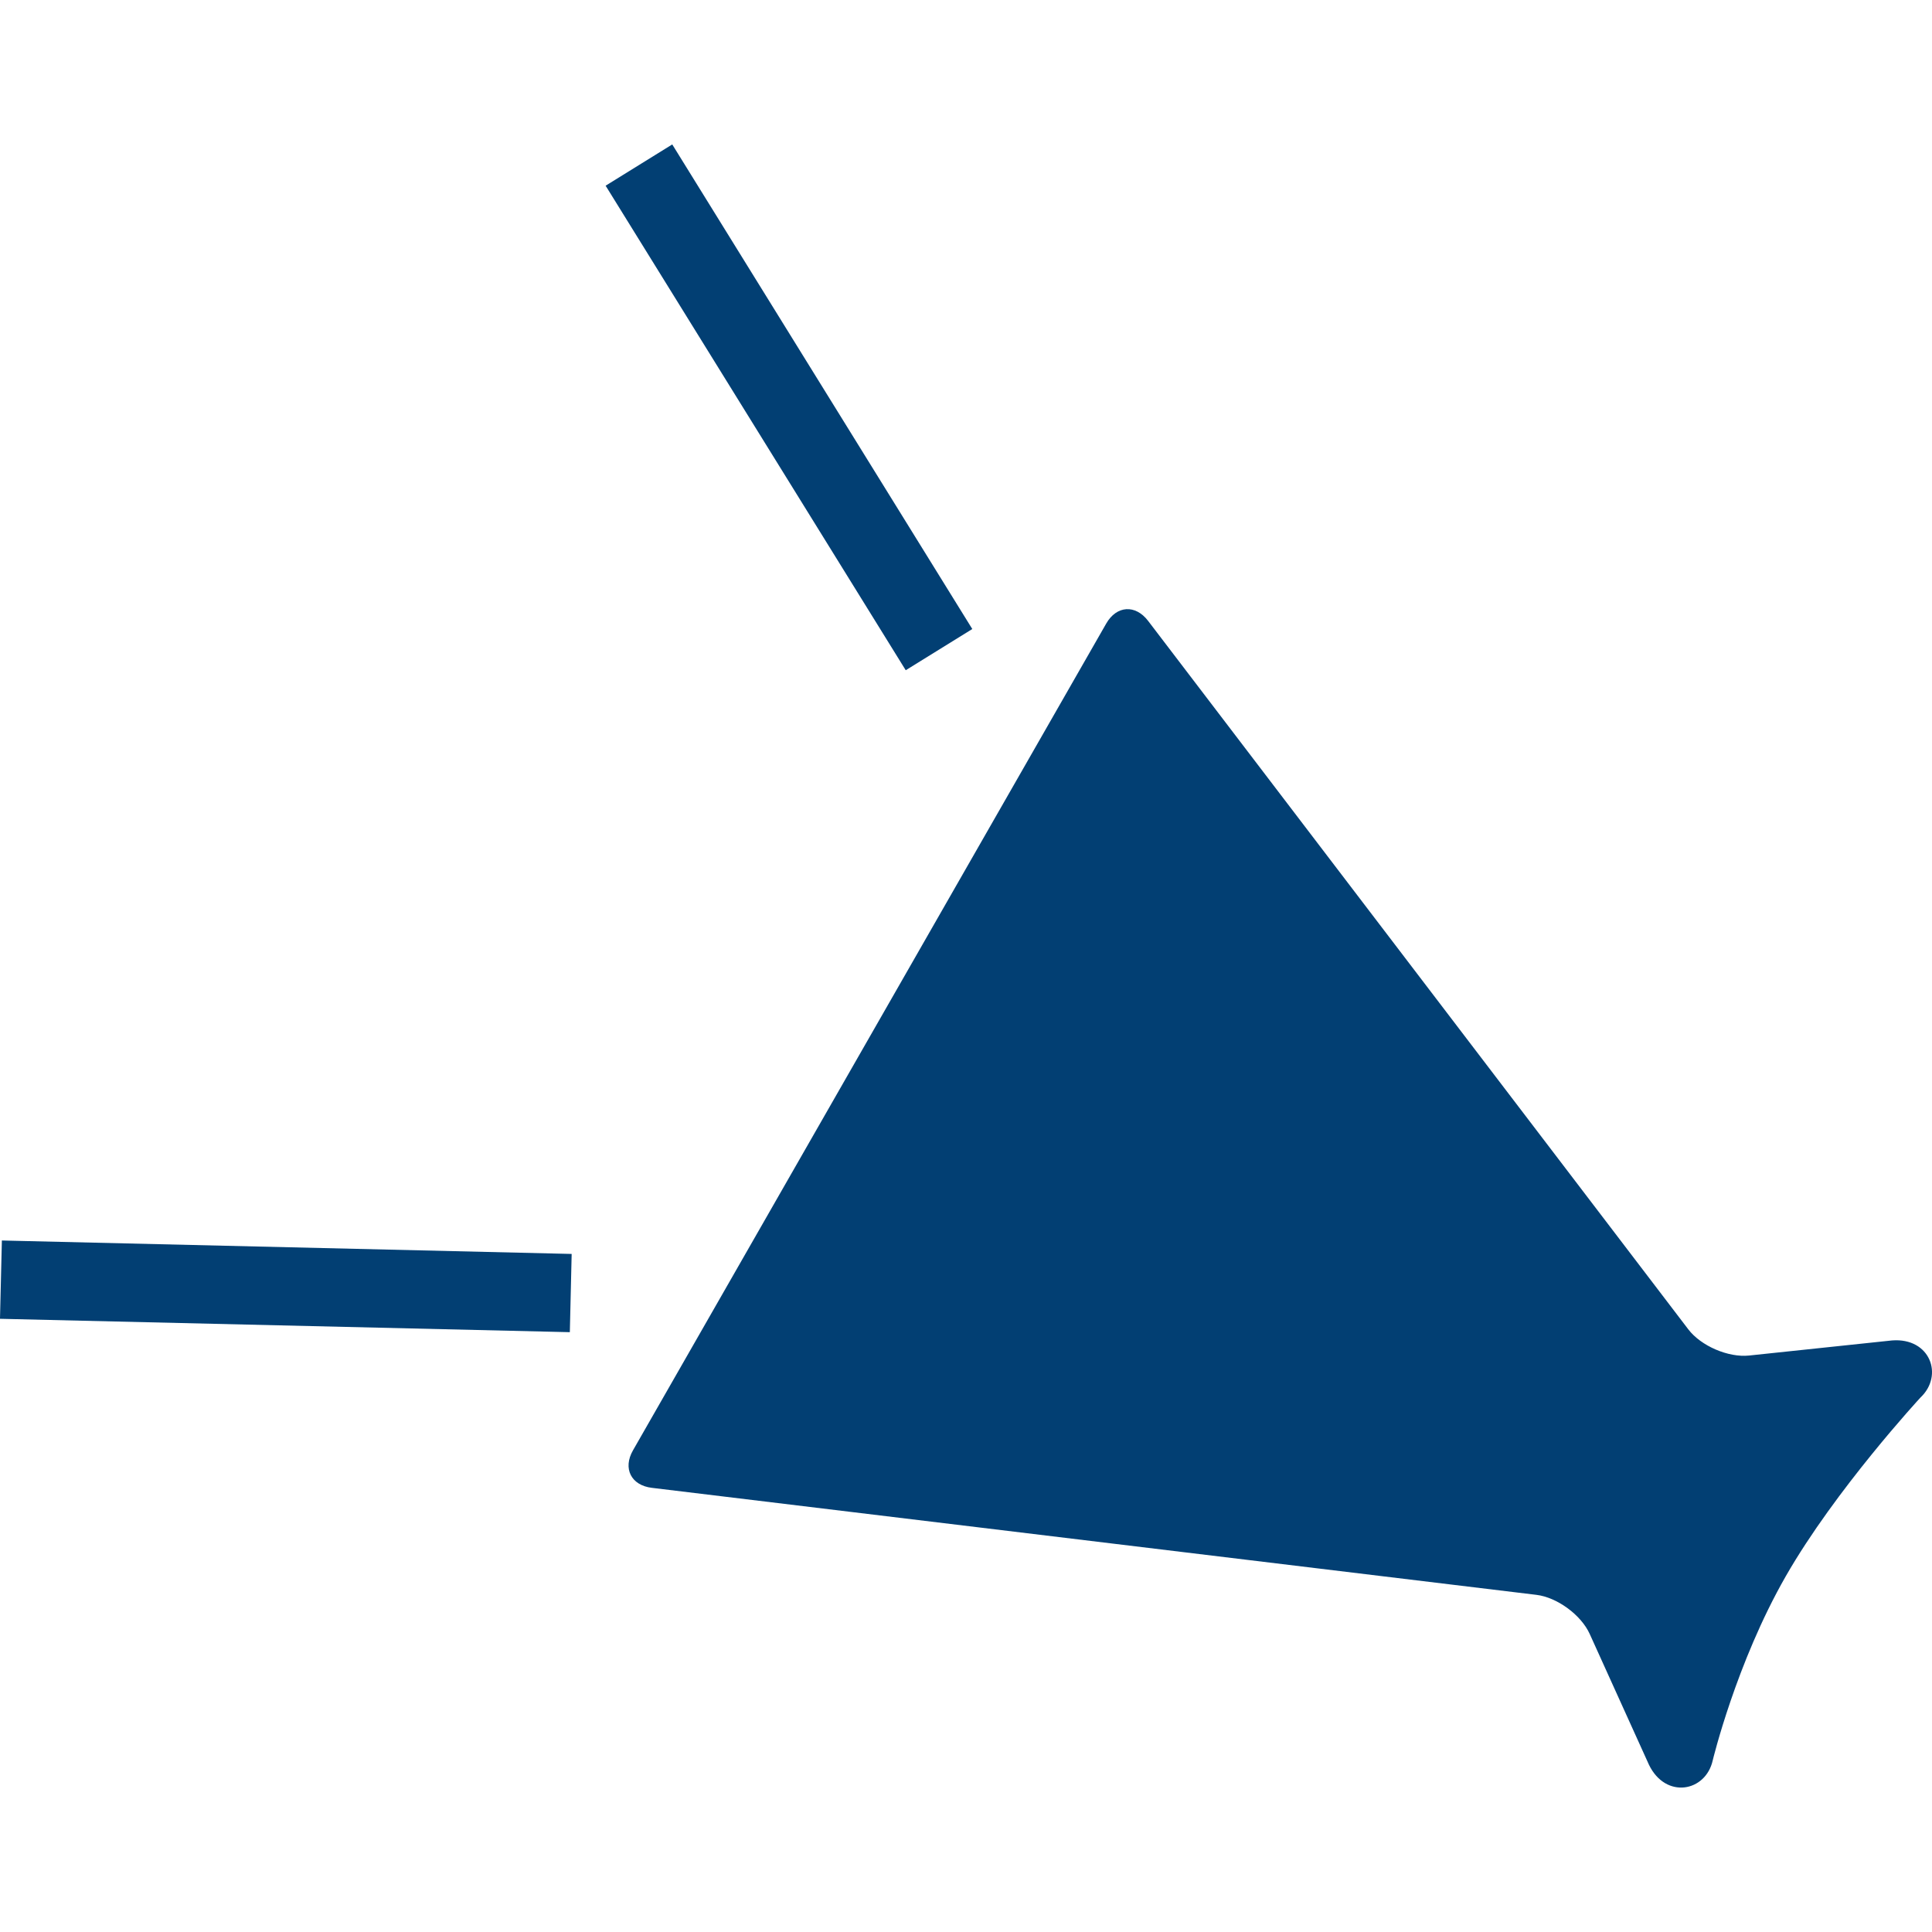 <!--?xml version="1.0" encoding="utf-8"?-->
<!-- Generator: Adobe Illustrator 15.1.0, SVG Export Plug-In . SVG Version: 6.00 Build 0)  -->

<svg version="1.1" id="_x32_" xmlns="http://www.w3.org/2000/svg" xmlns:xlink="http://www.w3.org/1999/xlink" x="0px" y="0px" width="512px" height="512px" viewBox="0 0 512 512" style="width: 128px; height: 128px; opacity: 1;" xml:space="preserve">
<style type="text/css">

	.st0{fill:#4B4B4B;}

</style>
<g>
	<path class="st0" d="M501.419,355.229l-37.875,4c-5.516,0.594-12.766-2.531-16.125-6.938l-143.157-187.75
		c-3.359-4.406-8.359-4.094-11.109,0.719L167.747,384.354c-2.75,4.797-0.5,9.281,5,9.938l234.406,28.359
		c5.5,0.656,11.859,5.328,14.141,10.375l15.719,34.703c4.453,9.094,15,7.156,16.875-1.203c0,0,6.203-25.828,19.344-48.781
		c13.125-22.938,35.703-47.375,35.703-47.375C515.169,364.525,511.528,354.447,501.419,355.229z" style="fill: rgb(2, 63, 115);"></path>
	<polygon class="st0" points="257.668,166.697 178.153,38.275 160.497,49.213 240.028,177.619 	" style="fill: rgb(2, 63, 115);"></polygon>
	<polygon class="st0" points="-0.003,349.494 151.012,353.041 151.497,332.307 0.497,328.744 	" style="fill: rgb(2, 63, 115);"></polygon>
</g>
</svg>
